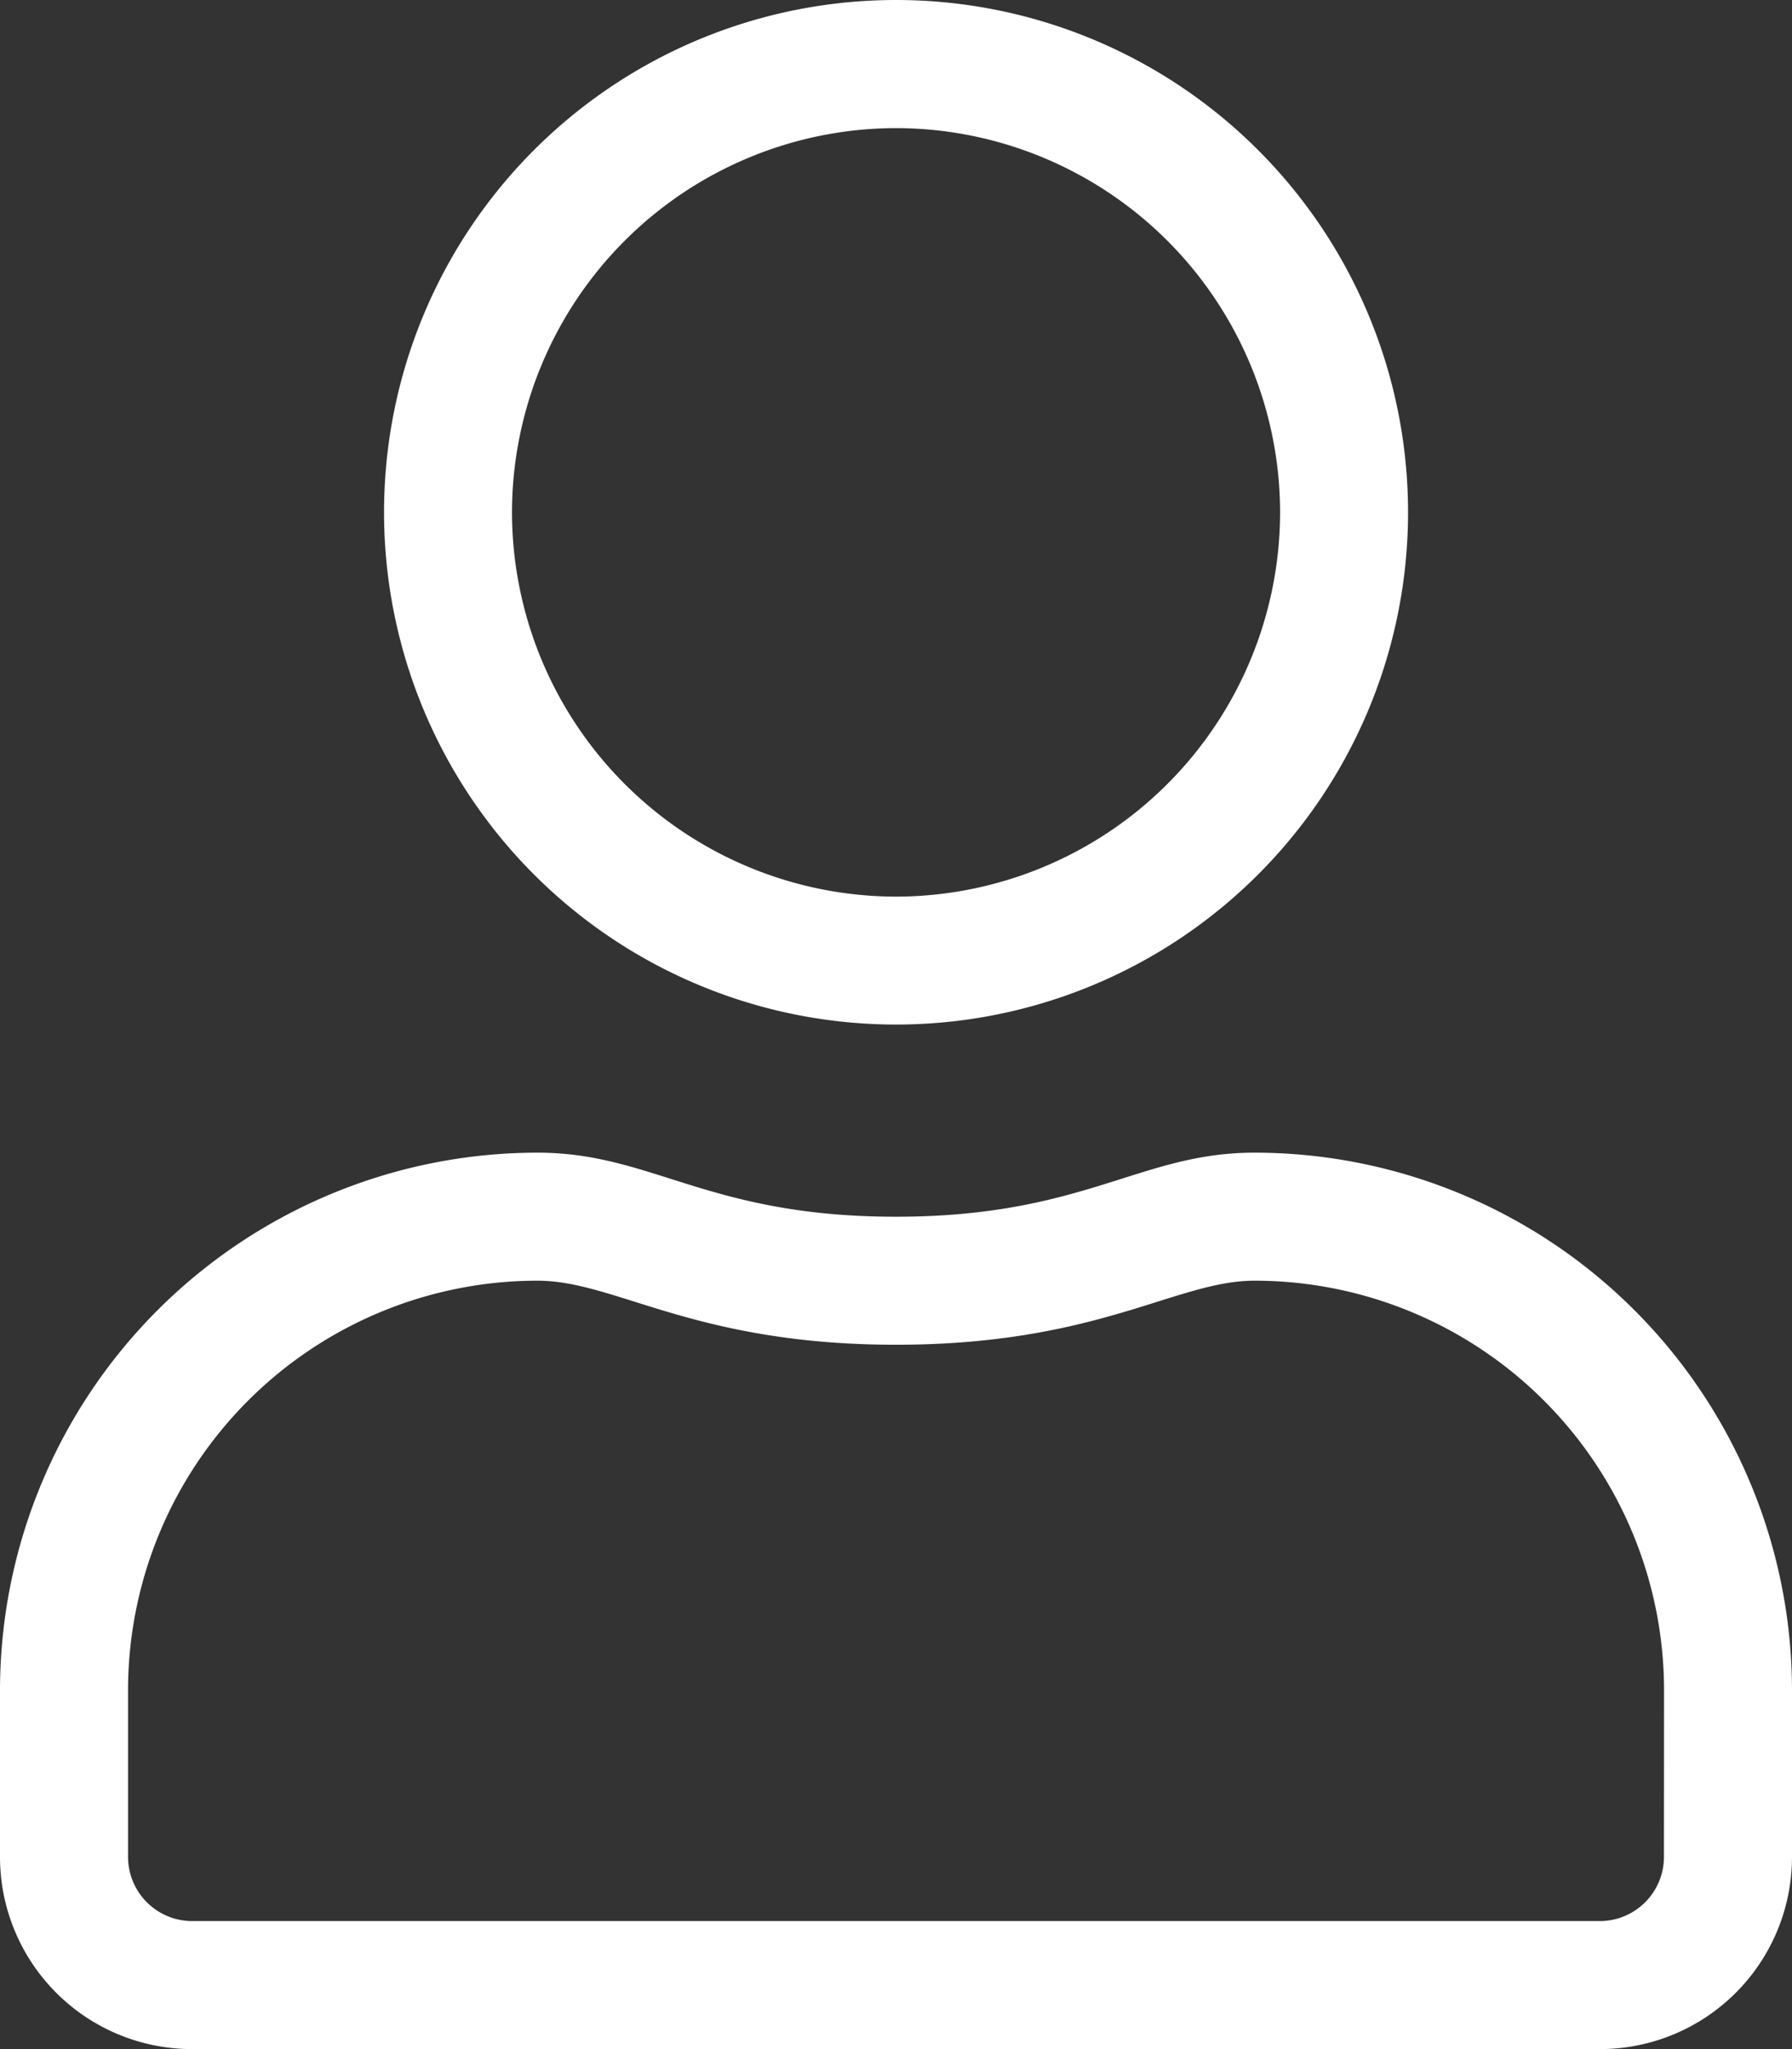 <svg xmlns="http://www.w3.org/2000/svg" width="20.125" height="23" viewBox="0 0 20.125 23">
  <rect x="0" y="0" width="20.125" height="23" fill="#333333" stroke="none"/>
  <path id="icon-user" d="M14.087-7.187c-1.289,0-1.909.719-4.025.719s-2.731-.719-4.025-.719A6.039,6.039,0,0,0,0-1.15V.719A2.157,2.157,0,0,0,2.156,2.875H17.969A2.157,2.157,0,0,0,20.125.719V-1.15A6.039,6.039,0,0,0,14.087-7.187Zm4.6,7.906a.721.721,0,0,1-.719.719H2.156A.721.721,0,0,1,1.438.719V-1.15a4.6,4.6,0,0,1,4.6-4.6c.88,0,1.756.719,4.025.719s3.145-.719,4.025-.719a4.6,4.6,0,0,1,4.6,4.6ZM10.063-8.625a5.75,5.75,0,0,0,5.75-5.75,5.75,5.75,0,0,0-5.75-5.75,5.75,5.75,0,0,0-5.75,5.75A5.75,5.75,0,0,0,10.063-8.625Zm0-10.062a4.319,4.319,0,0,1,4.313,4.313,4.319,4.319,0,0,1-4.312,4.313A4.319,4.319,0,0,1,5.75-14.375,4.319,4.319,0,0,1,10.063-18.687Z" transform="translate(0 20.125)" fill="#fff"/>
</svg>
